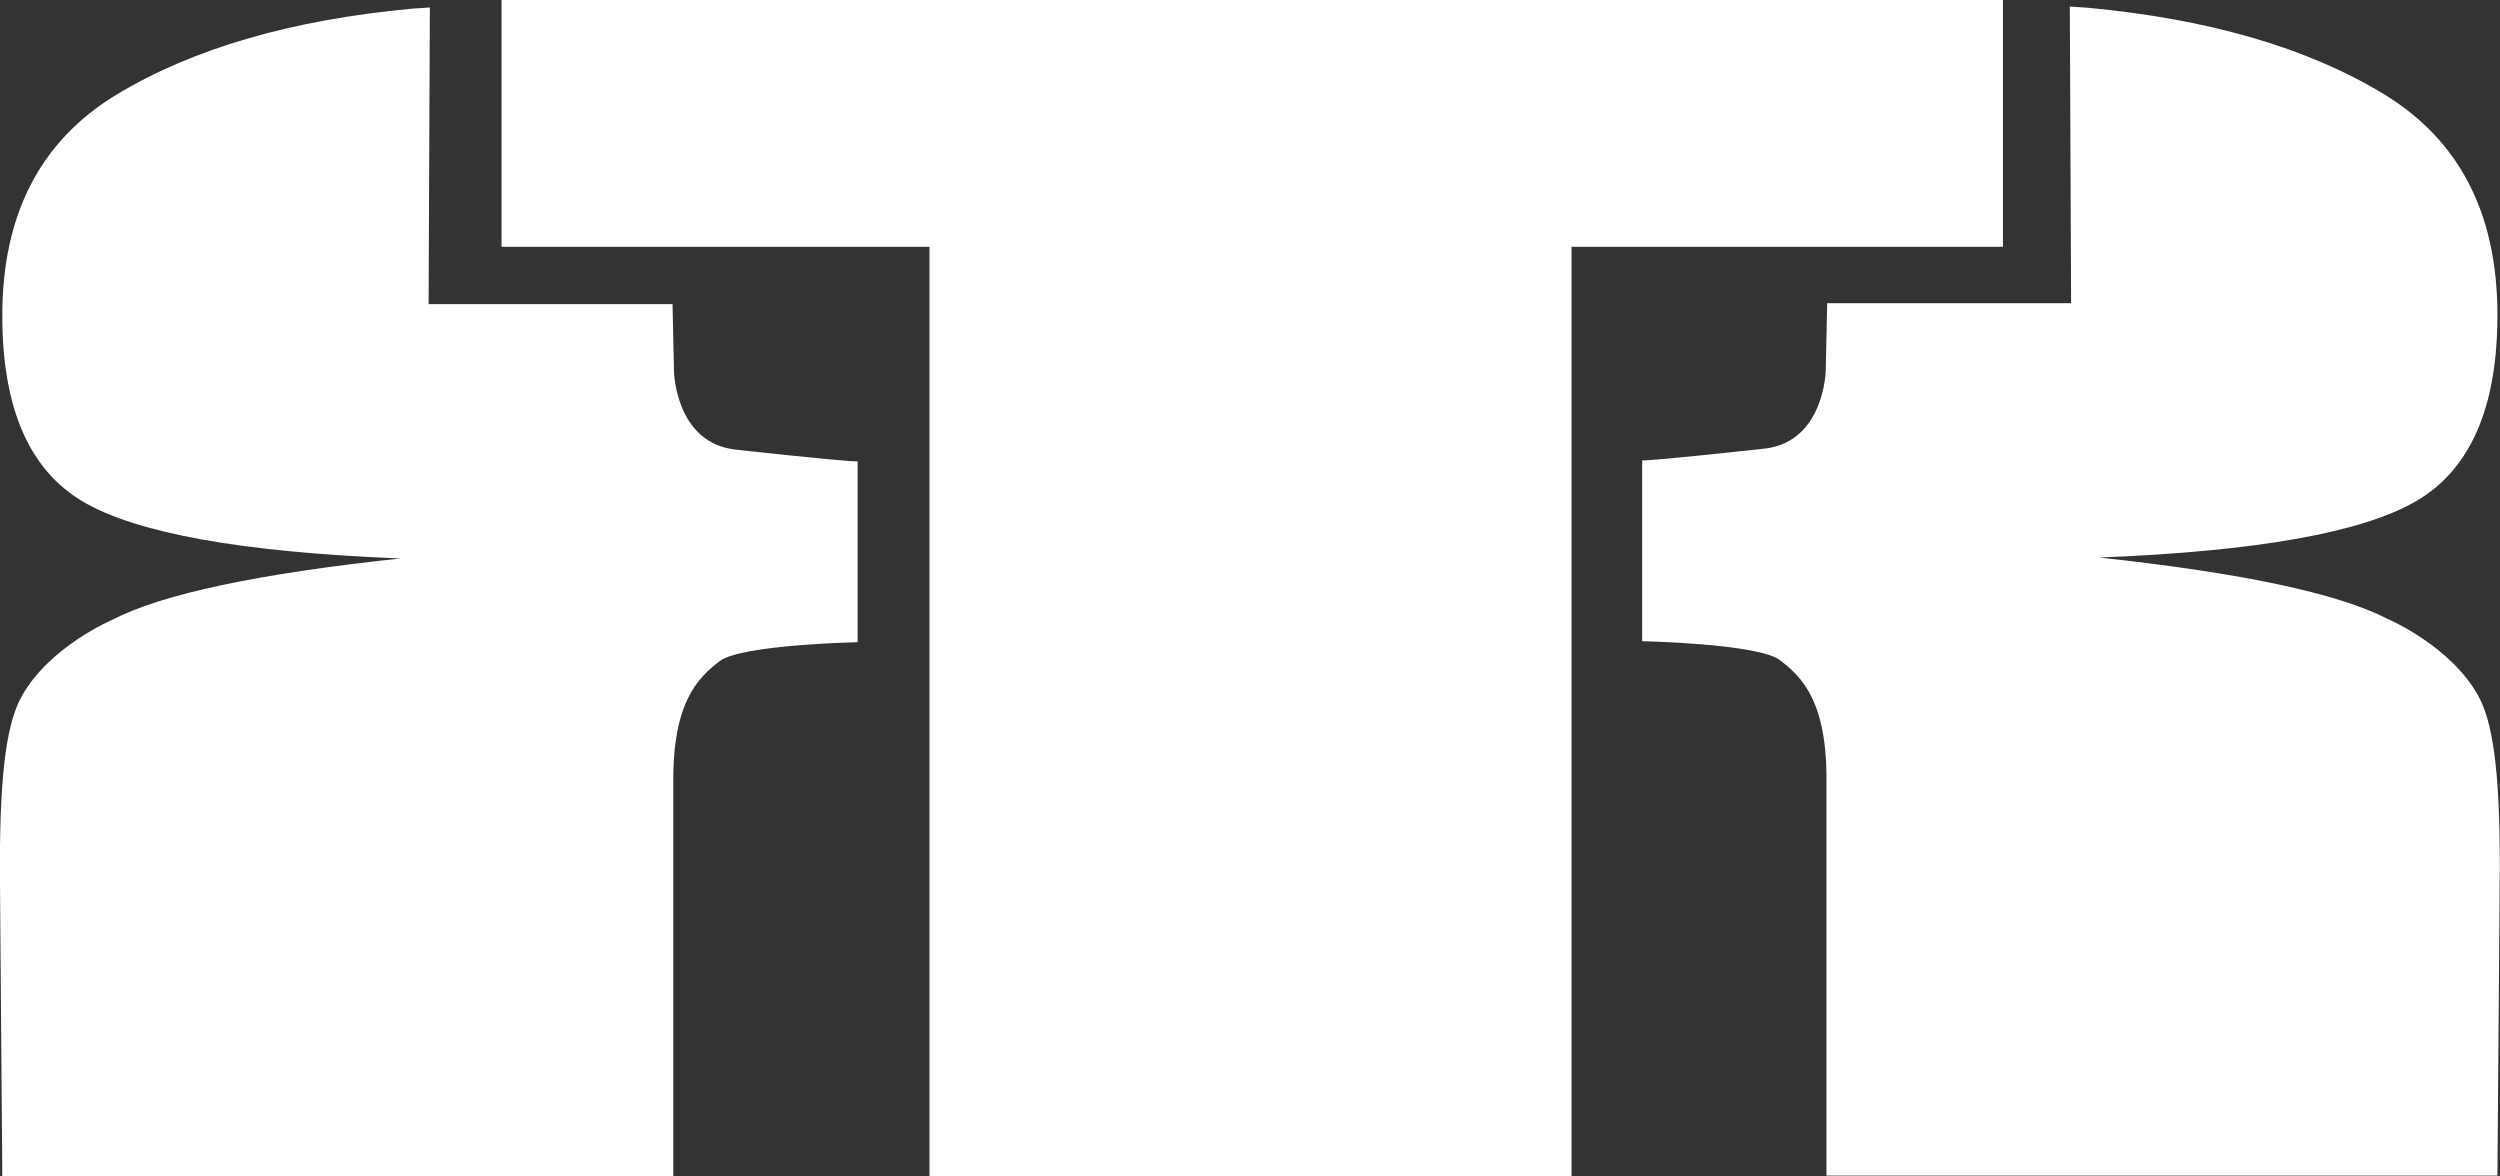 <svg xmlns="http://www.w3.org/2000/svg" width="170" height="80" viewBox="0 0 170 80">
  <rect x="0" y="0" width="170" height="80" fill="#333333" stroke="none"/>
  <defs>
    <style>
      .cls-1 {
        fill: #fff;
        fill-rule: evenodd;
      }
    </style>
  </defs>
  <path id="LOGO_red_" data-name="LOGO(red)" class="cls-1" d="M121.027,44.888c1.522,1.143,3.234,2.855,3.173,8.343V79.942h45.625l0.162-21.059c0-6.791-.525-9.873-1.477-11.587-1.882-3.4-6.157-5.211-6.157-5.211q-5.024-2.6-19.607-4.173,16.1-.628,21.591-3.858t5.488-12.64q0-10.346-7.77-15.043T141.972,0.528l-1.224-.084,0.087,20.174H124.249l-0.1,4.6s-0.1,4.773-4.093,5.28c0,0-7.3.812-8.389,0.812V43.6s7.885,0.167,9.363,1.284M58.318,43.667V31.375c-1.093,0-8.386-.813-8.386-0.813-4-.509-4.1-5.283-4.1-5.283l-0.1-4.6H29.145L29.23,0.508l-1.218.082Q15.688,1.739,7.925,6.435,0.149,11.146.157,21.474q0,9.408,5.491,12.64t21.589,3.861Q12.649,39.533,7.63,42.15s-4.275,1.811-6.158,5.208C0.52,49.075-.009,52.156-0.009,58.95L0.157,80H45.785V53.291c-0.061-5.486,1.65-7.2,3.172-8.344,1.474-1.113,9.361-1.279,9.361-1.279M136.2,0V16.781H106.866v63.2H63.206v-63.2h-29.1V0H136.2Z"/>
</svg>
